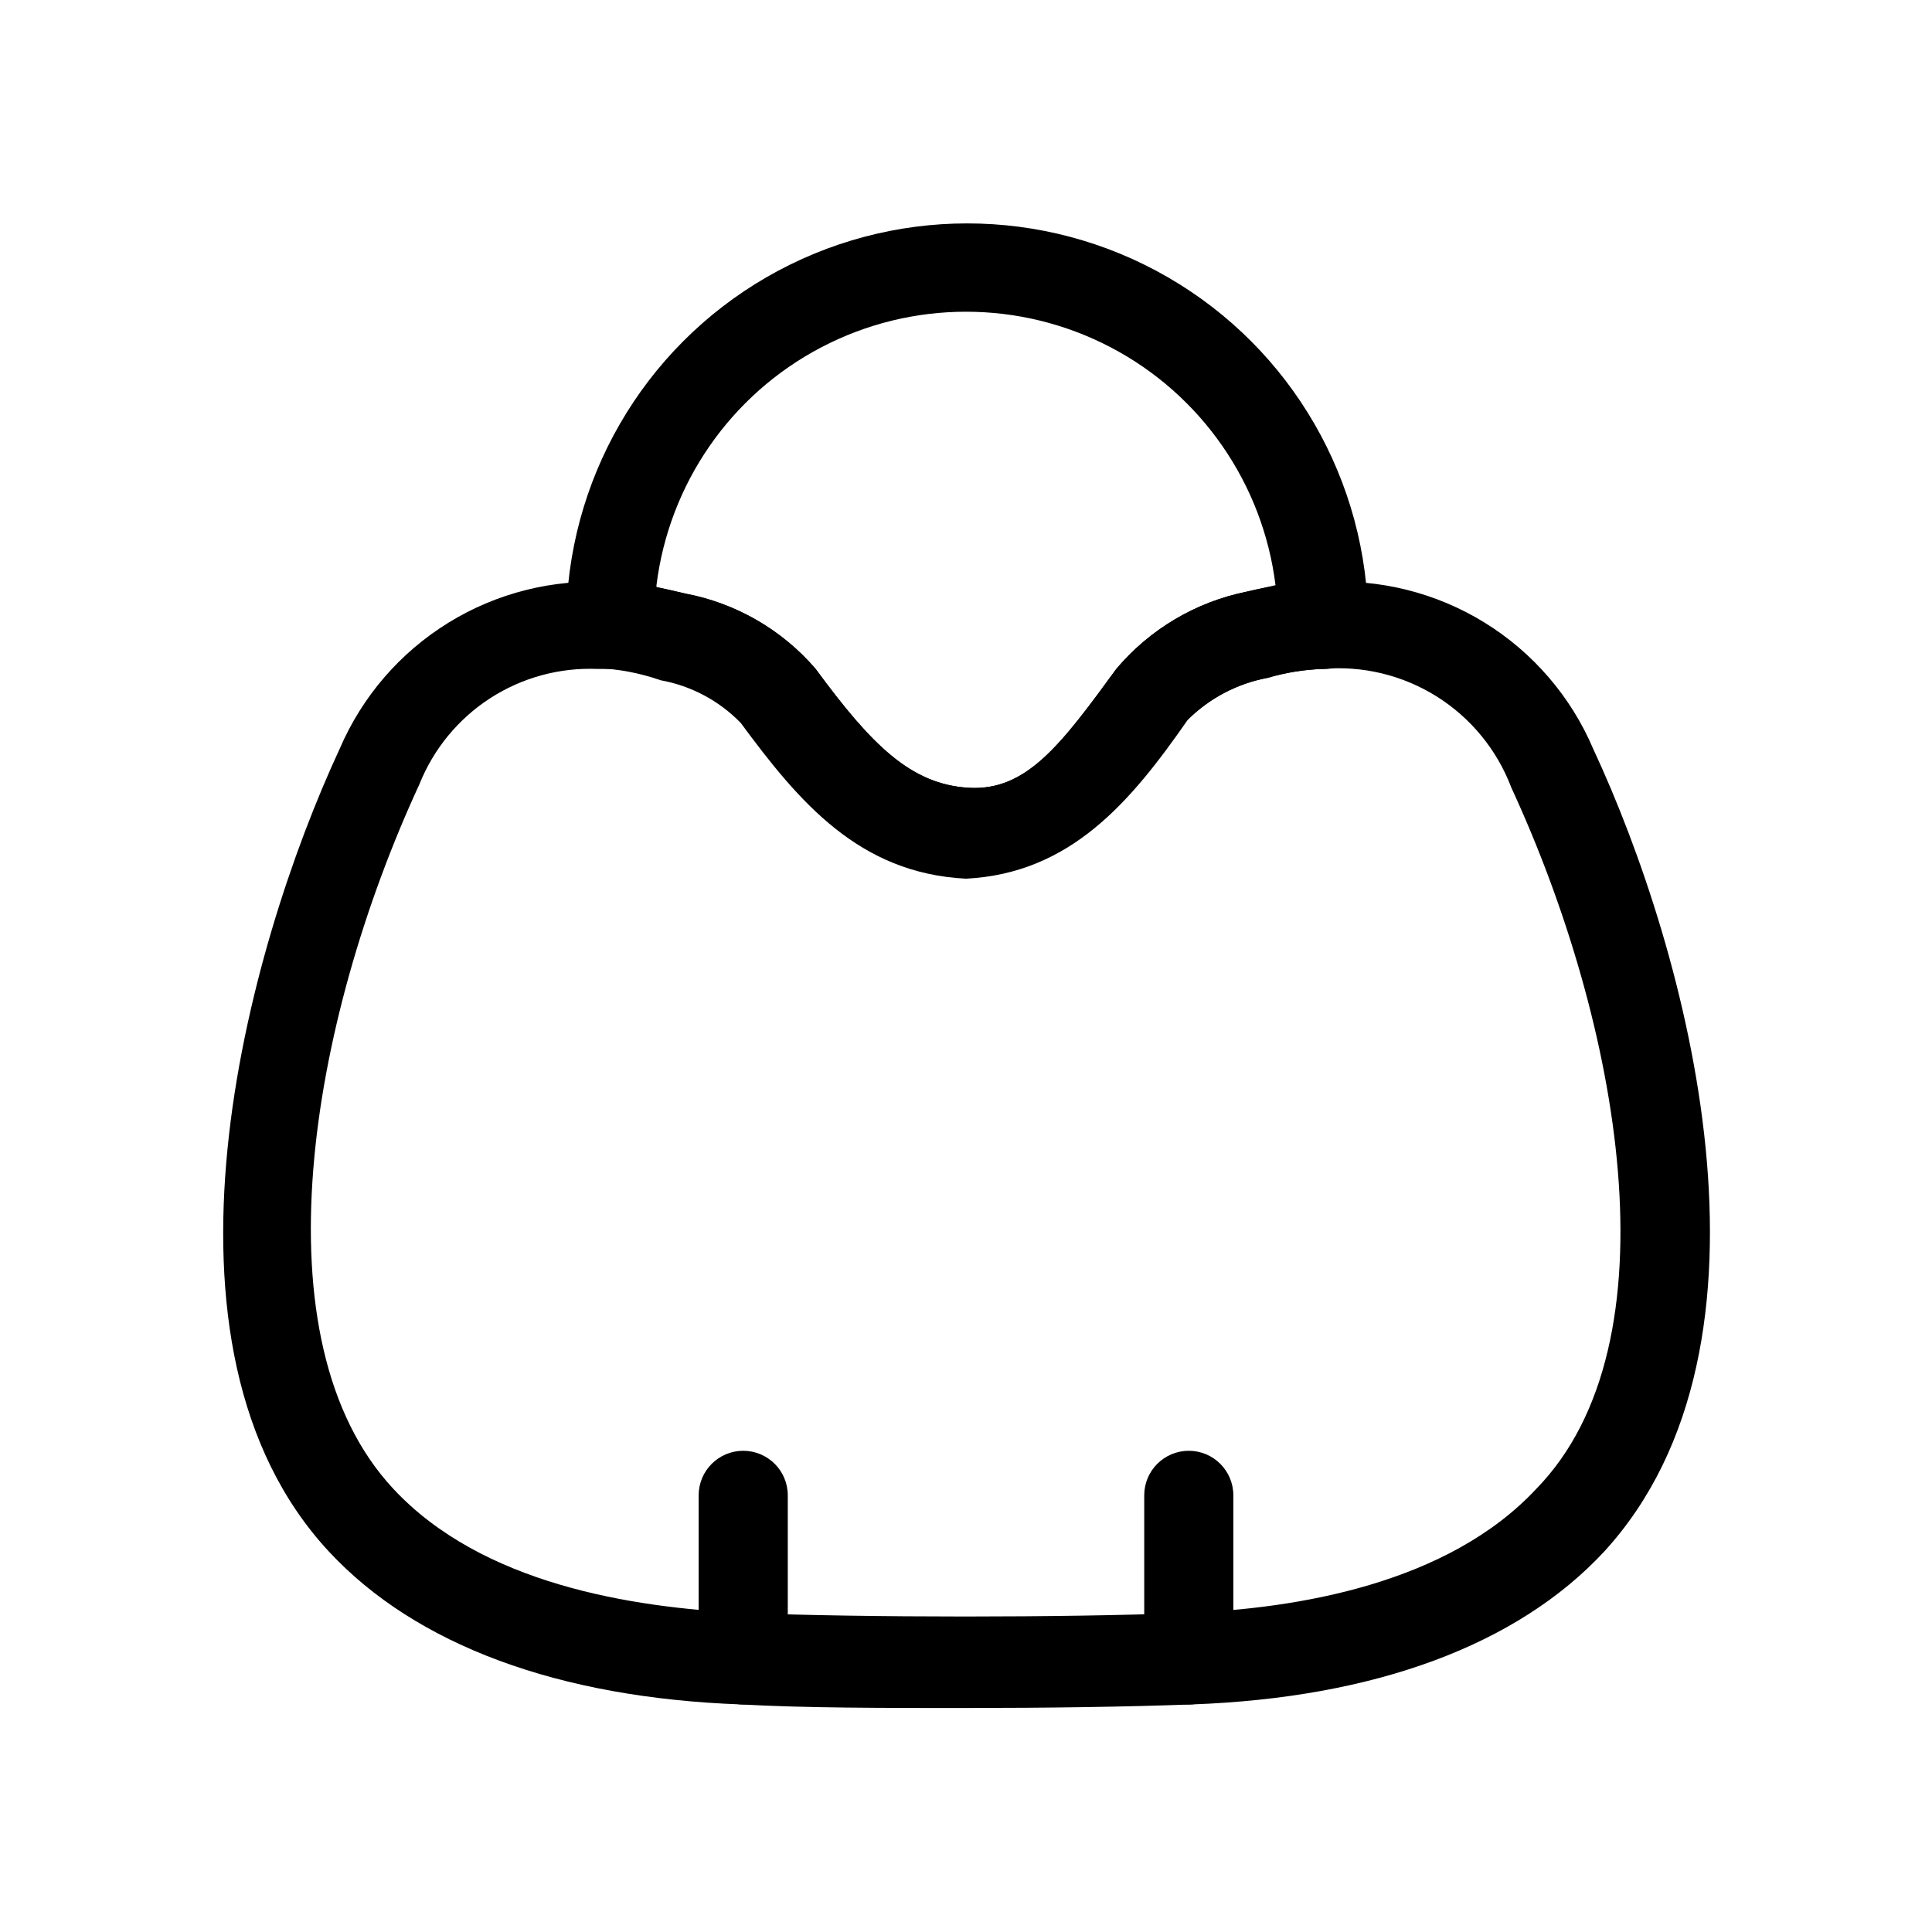 <?xml version="1.0" encoding="UTF-8"?>
<!-- Uploaded to: ICON Repo, www.svgrepo.com, Generator: ICON Repo Mixer Tools -->
<svg fill="#000000" width="800px" height="800px" version="1.1" viewBox="144 144 512 512" xmlns="http://www.w3.org/2000/svg">
 <g>
  <path d="m340.96 595.7c-6.519 0-11.809-5.285-11.809-11.805v-43.613c0-6.519 5.289-11.809 11.809-11.809 6.523 0 11.809 5.289 11.809 11.809v43.613c0.043 3.144-1.188 6.172-3.41 8.395-2.223 2.223-5.254 3.453-8.398 3.41z"/>
  <path d="m400 596.64c-21.57 0-43.141 0-59.512-0.945-48.492-1.73-86.277-15.742-109.27-40.461-50.695-54.473-22.043-159.33 2.832-212.86 5.934-13.809 15.98-25.449 28.773-33.34 12.789-7.887 27.703-11.641 42.707-10.742 6.652 0.238 13.254 1.242 19.68 2.992 13.598 2.461 25.938 9.52 34.953 19.992 14.801 20.152 25.191 30.543 40.461 31.488 15.273 0.945 24.402-11.18 39.203-31.488 8.863-10.508 21.008-17.719 34.477-20.465 6.598-1.629 13.359-2.473 20.152-2.519 15.078-0.977 30.082 2.758 42.945 10.684 12.859 7.926 22.941 19.652 28.848 33.555 24.875 53.371 53.531 157.44 2.832 212.7-22.984 24.719-60.773 38.73-109.27 40.461-16.684 0.633-38.254 0.945-59.82 0.945zm-97.613-275.36c-10.066-0.426-20.02 2.285-28.48 7.754-8.461 5.473-15.012 13.434-18.754 22.789-29.125 62.977-43.609 147.36-6.926 186.72 23.457 25.191 62.977 31.488 92.891 32.906 32.273 1.258 84.859 1.258 117.14 0 29.441-1.102 69.43-7.715 92.891-32.906 37.781-38.727 22.039-123.75-6.617-185.78-3.769-9.988-10.703-18.473-19.738-24.156-9.039-5.684-19.688-8.258-30.328-7.332-4.961 0.168-9.879 0.961-14.641 2.363-8.051 1.496-15.457 5.394-21.254 11.176-15.742 21.098-31.488 39.988-58.41 41.406-28.34-1.418-44.242-20.309-59.672-41.25v0.004c-5.723-5.906-13.156-9.871-21.254-11.336-4.457-1.328-9.055-2.121-13.695-2.363z"/>
  <path d="m459.04 595.7c-3.144 0.043-6.172-1.188-8.398-3.41-2.223-2.223-3.453-5.25-3.41-8.395v-43.613c0-6.519 5.285-11.809 11.809-11.809 6.519 0 11.809 5.289 11.809 11.809v43.613c0 6.519-5.289 11.805-11.809 11.805z"/>
  <path d="m400 376.86c-28.34-1.418-44.242-20.309-59.672-41.25-5.727-5.906-13.16-9.871-21.254-11.336-4.379-1.527-8.926-2.531-13.539-2.992-3.09-0.039-6.039-1.309-8.191-3.523-2.156-2.215-3.344-5.195-3.301-8.285 0-37.965 20.254-73.051 53.133-92.031 32.883-18.984 73.395-18.984 106.27 0 32.883 18.98 53.137 54.066 53.137 92.031 0.047 3.203-1.227 6.281-3.519 8.516-2.293 2.231-5.406 3.426-8.605 3.293-4.906 0.18-9.773 0.973-14.484 2.363-8.047 1.496-15.457 5.394-21.254 11.176-15.113 21.73-31.016 40.621-58.723 42.039zm-82.027-77.305 7.715 1.73v0.004c13.426 2.562 25.586 9.613 34.48 19.992 14.801 20.152 25.191 30.543 40.461 31.488 15.273 0.945 24.402-11.18 39.203-31.488 8.863-10.508 21.008-17.719 34.477-20.465l7.715-1.73v-0.004c-3.34-26.902-19.66-50.461-43.68-63.039-24.016-12.578-52.676-12.578-76.691 0-24.02 12.578-40.34 36.137-43.68 63.039z"/>
 </g>
</svg>